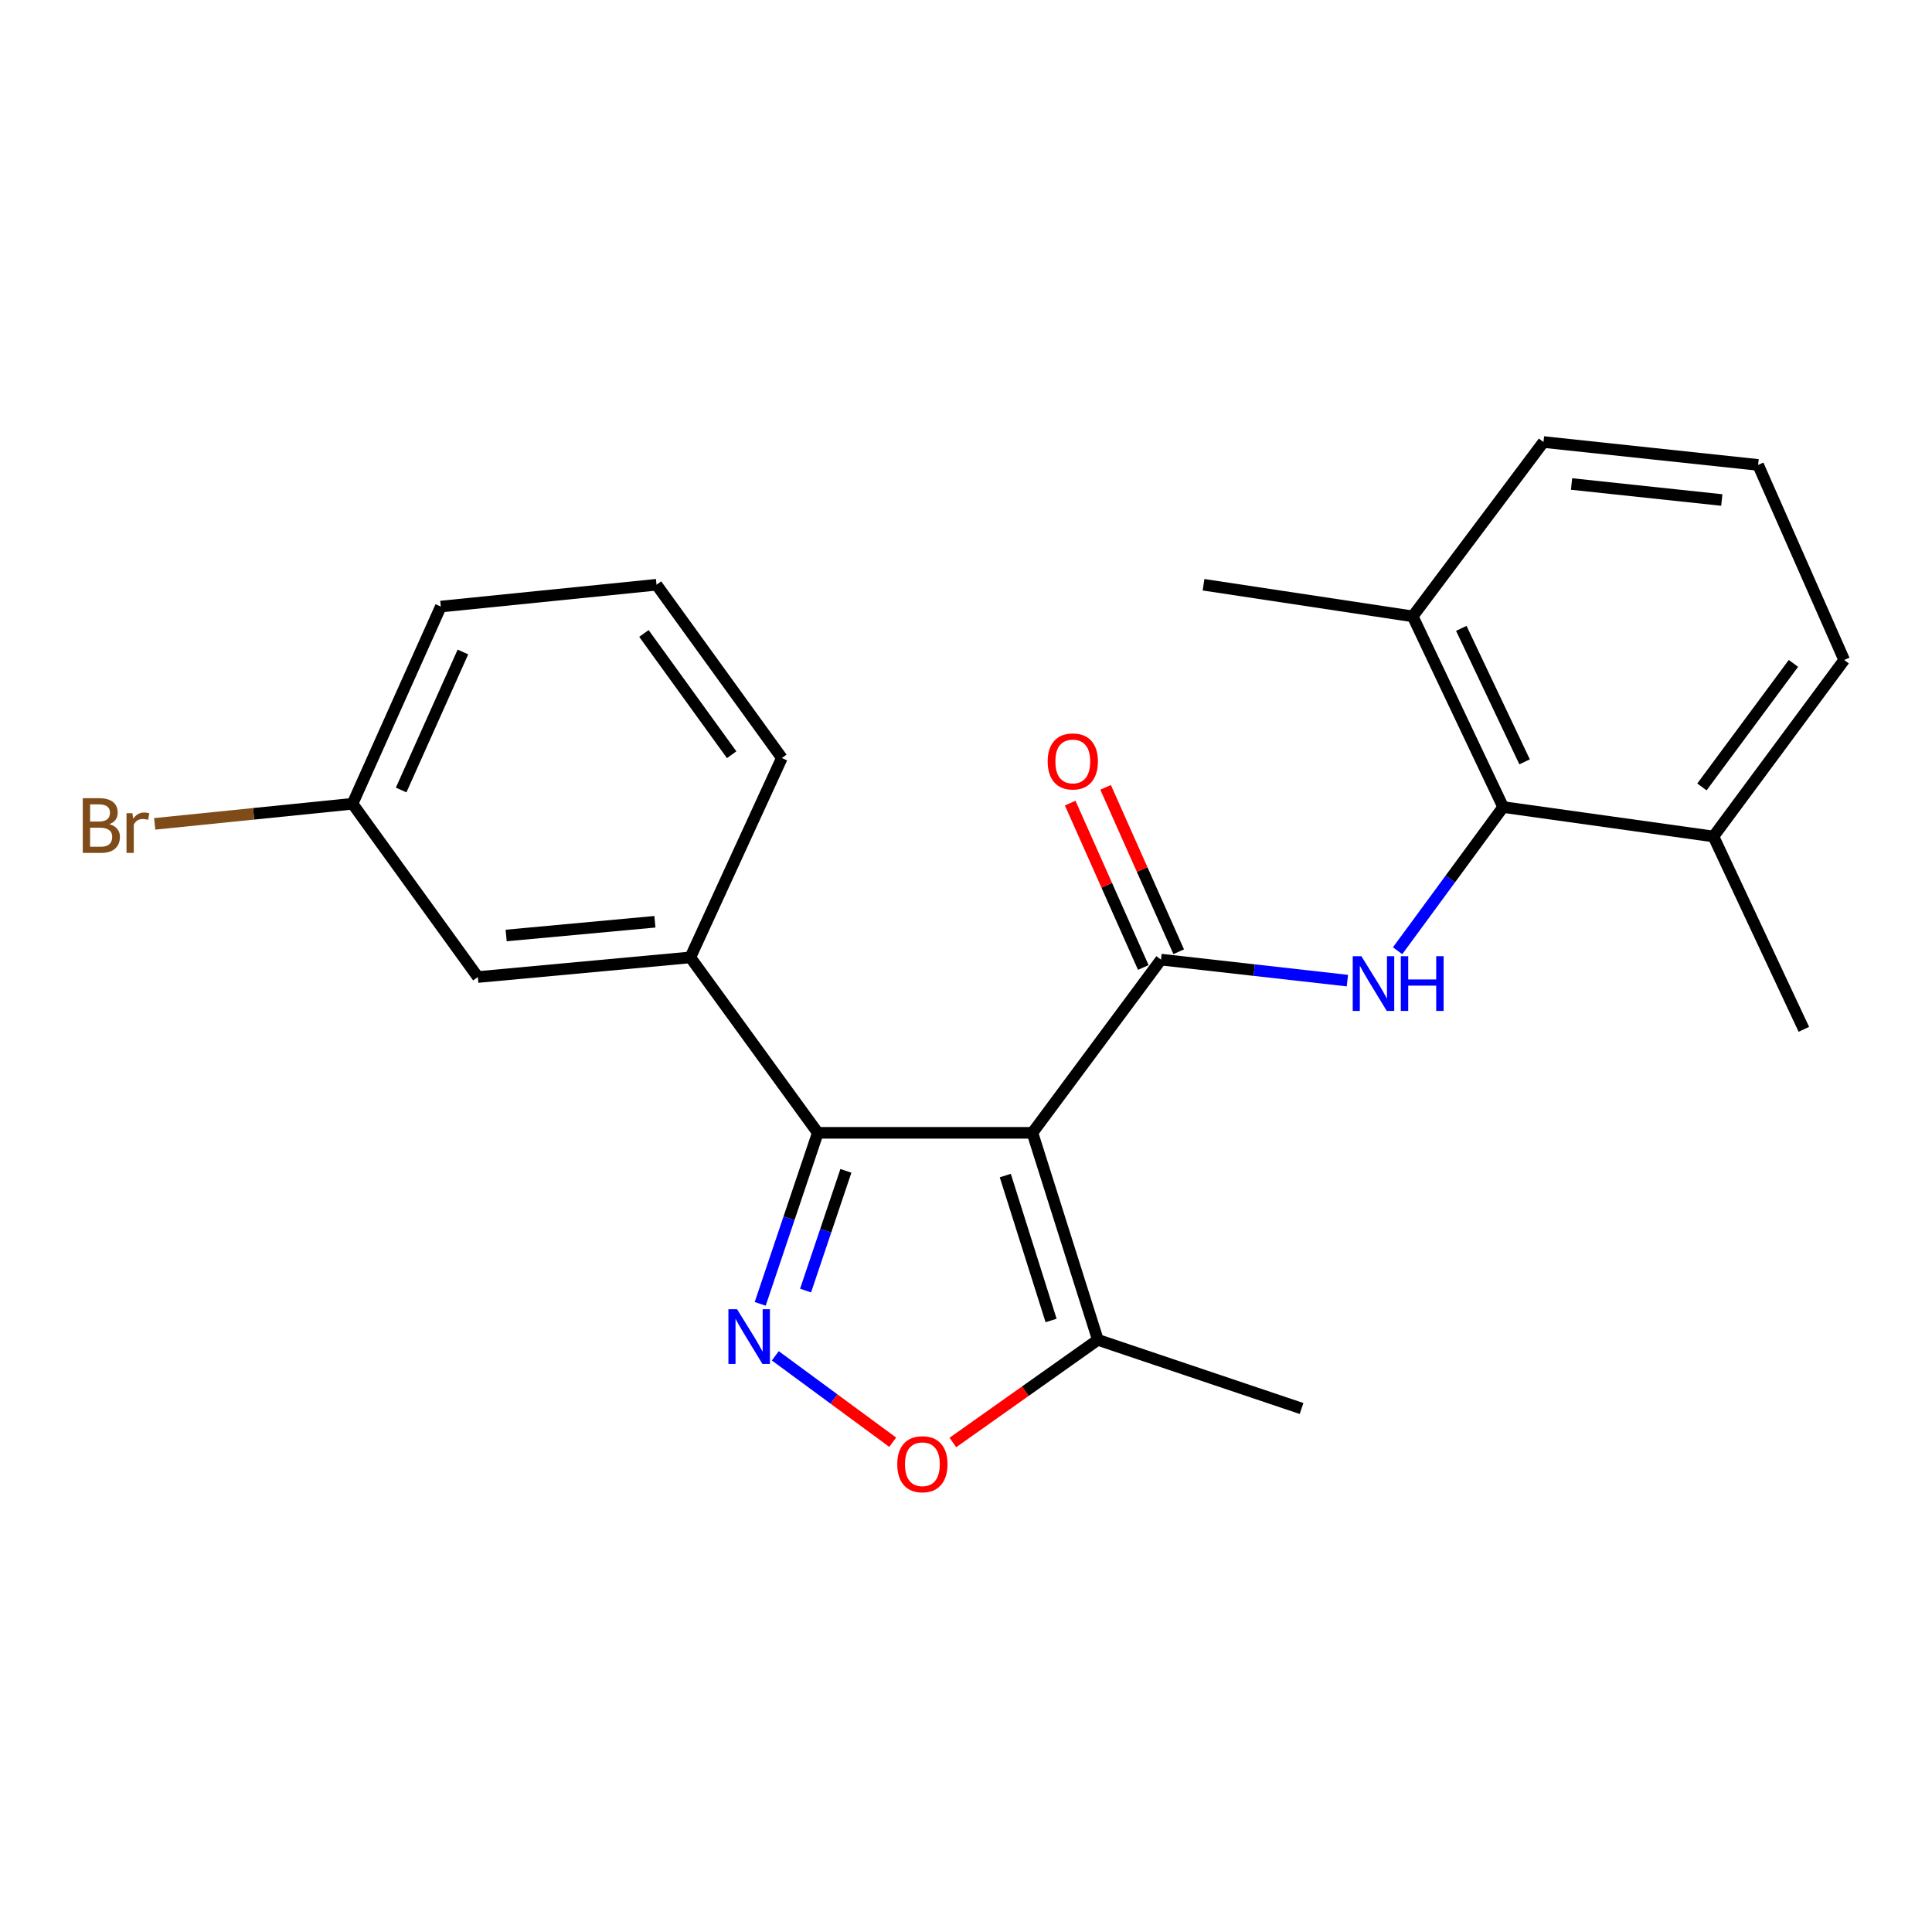 <?xml version='1.0' encoding='iso-8859-1'?>
<svg version='1.1' baseProfile='full'
              xmlns='http://www.w3.org/2000/svg'
                      xmlns:rdkit='http://www.rdkit.org/xml'
                      xmlns:xlink='http://www.w3.org/1999/xlink'
                  xml:space='preserve'
width='1000px' height='1000px' viewBox='0 0 1000 1000'>
<!-- END OF HEADER -->
<rect style='opacity:1.0;fill:#FFFFFF;stroke:none' width='1000' height='1000' x='0' y='0'> </rect>
<path class='bond-0' d='M 534.381,586.349 L 600.934,496.695' style='fill:none;fill-rule:evenodd;stroke:#000000;stroke-width:6px;stroke-linecap:butt;stroke-linejoin:miter;stroke-opacity:1' />
<path class='bond-1' d='M 534.381,586.349 L 423.297,586.349' style='fill:none;fill-rule:evenodd;stroke:#000000;stroke-width:6px;stroke-linecap:butt;stroke-linejoin:miter;stroke-opacity:1' />
<path class='bond-5' d='M 534.381,586.349 L 568.248,693.51' style='fill:none;fill-rule:evenodd;stroke:#000000;stroke-width:6px;stroke-linecap:butt;stroke-linejoin:miter;stroke-opacity:1' />
<path class='bond-5' d='M 520.335,608.468 L 544.041,683.481' style='fill:none;fill-rule:evenodd;stroke:#000000;stroke-width:6px;stroke-linecap:butt;stroke-linejoin:miter;stroke-opacity:1' />
<path class='bond-3' d='M 600.934,496.695 L 649.17,502.13' style='fill:none;fill-rule:evenodd;stroke:#000000;stroke-width:6px;stroke-linecap:butt;stroke-linejoin:miter;stroke-opacity:1' />
<path class='bond-3' d='M 649.17,502.13 L 697.407,507.565' style='fill:none;fill-rule:evenodd;stroke:#0000FF;stroke-width:6px;stroke-linecap:butt;stroke-linejoin:miter;stroke-opacity:1' />
<path class='bond-8' d='M 610.098,492.619 L 591.176,450.074' style='fill:none;fill-rule:evenodd;stroke:#000000;stroke-width:6px;stroke-linecap:butt;stroke-linejoin:miter;stroke-opacity:1' />
<path class='bond-8' d='M 591.176,450.074 L 572.254,407.529' style='fill:none;fill-rule:evenodd;stroke:#FF0000;stroke-width:6px;stroke-linecap:butt;stroke-linejoin:miter;stroke-opacity:1' />
<path class='bond-8' d='M 591.769,500.771 L 572.848,458.226' style='fill:none;fill-rule:evenodd;stroke:#000000;stroke-width:6px;stroke-linecap:butt;stroke-linejoin:miter;stroke-opacity:1' />
<path class='bond-8' d='M 572.848,458.226 L 553.926,415.681' style='fill:none;fill-rule:evenodd;stroke:#FF0000;stroke-width:6px;stroke-linecap:butt;stroke-linejoin:miter;stroke-opacity:1' />
<path class='bond-2' d='M 423.297,586.349 L 408.387,630.612' style='fill:none;fill-rule:evenodd;stroke:#000000;stroke-width:6px;stroke-linecap:butt;stroke-linejoin:miter;stroke-opacity:1' />
<path class='bond-2' d='M 408.387,630.612 L 393.477,674.874' style='fill:none;fill-rule:evenodd;stroke:#0000FF;stroke-width:6px;stroke-linecap:butt;stroke-linejoin:miter;stroke-opacity:1' />
<path class='bond-2' d='M 437.834,606.031 L 427.397,637.015' style='fill:none;fill-rule:evenodd;stroke:#000000;stroke-width:6px;stroke-linecap:butt;stroke-linejoin:miter;stroke-opacity:1' />
<path class='bond-2' d='M 427.397,637.015 L 416.96,667.999' style='fill:none;fill-rule:evenodd;stroke:#0000FF;stroke-width:6px;stroke-linecap:butt;stroke-linejoin:miter;stroke-opacity:1' />
<path class='bond-7' d='M 423.297,586.349 L 357.314,495.547' style='fill:none;fill-rule:evenodd;stroke:#000000;stroke-width:6px;stroke-linecap:butt;stroke-linejoin:miter;stroke-opacity:1' />
<path class='bond-23' d='M 401.293,701.769 L 431.677,724.131' style='fill:none;fill-rule:evenodd;stroke:#0000FF;stroke-width:6px;stroke-linecap:butt;stroke-linejoin:miter;stroke-opacity:1' />
<path class='bond-23' d='M 431.677,724.131 L 462.061,746.493' style='fill:none;fill-rule:evenodd;stroke:#FF0000;stroke-width:6px;stroke-linecap:butt;stroke-linejoin:miter;stroke-opacity:1' />
<path class='bond-6' d='M 723.397,492.093 L 750.711,454.911' style='fill:none;fill-rule:evenodd;stroke:#0000FF;stroke-width:6px;stroke-linecap:butt;stroke-linejoin:miter;stroke-opacity:1' />
<path class='bond-6' d='M 750.711,454.911 L 778.024,417.728' style='fill:none;fill-rule:evenodd;stroke:#000000;stroke-width:6px;stroke-linecap:butt;stroke-linejoin:miter;stroke-opacity:1' />
<path class='bond-4' d='M 493.206,746.629 L 530.727,720.07' style='fill:none;fill-rule:evenodd;stroke:#FF0000;stroke-width:6px;stroke-linecap:butt;stroke-linejoin:miter;stroke-opacity:1' />
<path class='bond-4' d='M 530.727,720.07 L 568.248,693.51' style='fill:none;fill-rule:evenodd;stroke:#000000;stroke-width:6px;stroke-linecap:butt;stroke-linejoin:miter;stroke-opacity:1' />
<path class='bond-15' d='M 568.248,693.51 L 673.682,729.037' style='fill:none;fill-rule:evenodd;stroke:#000000;stroke-width:6px;stroke-linecap:butt;stroke-linejoin:miter;stroke-opacity:1' />
<path class='bond-10' d='M 778.024,417.728 L 731.219,319.026' style='fill:none;fill-rule:evenodd;stroke:#000000;stroke-width:6px;stroke-linecap:butt;stroke-linejoin:miter;stroke-opacity:1' />
<path class='bond-10' d='M 789.128,394.328 L 756.364,325.236' style='fill:none;fill-rule:evenodd;stroke:#000000;stroke-width:6px;stroke-linecap:butt;stroke-linejoin:miter;stroke-opacity:1' />
<path class='bond-11' d='M 778.024,417.728 L 886.879,432.962' style='fill:none;fill-rule:evenodd;stroke:#000000;stroke-width:6px;stroke-linecap:butt;stroke-linejoin:miter;stroke-opacity:1' />
<path class='bond-9' d='M 357.314,495.547 L 247.333,505.711' style='fill:none;fill-rule:evenodd;stroke:#000000;stroke-width:6px;stroke-linecap:butt;stroke-linejoin:miter;stroke-opacity:1' />
<path class='bond-9' d='M 338.971,477.098 L 261.984,484.212' style='fill:none;fill-rule:evenodd;stroke:#000000;stroke-width:6px;stroke-linecap:butt;stroke-linejoin:miter;stroke-opacity:1' />
<path class='bond-14' d='M 357.314,495.547 L 404.687,392.342' style='fill:none;fill-rule:evenodd;stroke:#000000;stroke-width:6px;stroke-linecap:butt;stroke-linejoin:miter;stroke-opacity:1' />
<path class='bond-12' d='M 247.333,505.711 L 182.463,416.023' style='fill:none;fill-rule:evenodd;stroke:#000000;stroke-width:6px;stroke-linecap:butt;stroke-linejoin:miter;stroke-opacity:1' />
<path class='bond-18' d='M 731.219,319.026 L 798.897,228.792' style='fill:none;fill-rule:evenodd;stroke:#000000;stroke-width:6px;stroke-linecap:butt;stroke-linejoin:miter;stroke-opacity:1' />
<path class='bond-20' d='M 731.219,319.026 L 622.943,302.666' style='fill:none;fill-rule:evenodd;stroke:#000000;stroke-width:6px;stroke-linecap:butt;stroke-linejoin:miter;stroke-opacity:1' />
<path class='bond-19' d='M 886.879,432.962 L 954.545,341.603' style='fill:none;fill-rule:evenodd;stroke:#000000;stroke-width:6px;stroke-linecap:butt;stroke-linejoin:miter;stroke-opacity:1' />
<path class='bond-19' d='M 880.909,407.319 L 928.276,343.368' style='fill:none;fill-rule:evenodd;stroke:#000000;stroke-width:6px;stroke-linecap:butt;stroke-linejoin:miter;stroke-opacity:1' />
<path class='bond-21' d='M 886.879,432.962 L 933.673,532.78' style='fill:none;fill-rule:evenodd;stroke:#000000;stroke-width:6px;stroke-linecap:butt;stroke-linejoin:miter;stroke-opacity:1' />
<path class='bond-13' d='M 182.463,416.023 L 131.267,421.226' style='fill:none;fill-rule:evenodd;stroke:#000000;stroke-width:6px;stroke-linecap:butt;stroke-linejoin:miter;stroke-opacity:1' />
<path class='bond-13' d='M 131.267,421.226 L 80.071,426.429' style='fill:none;fill-rule:evenodd;stroke:#7F4C19;stroke-width:6px;stroke-linecap:butt;stroke-linejoin:miter;stroke-opacity:1' />
<path class='bond-24' d='M 182.463,416.023 L 228.154,313.955' style='fill:none;fill-rule:evenodd;stroke:#000000;stroke-width:6px;stroke-linecap:butt;stroke-linejoin:miter;stroke-opacity:1' />
<path class='bond-24' d='M 207.626,408.909 L 239.609,337.461' style='fill:none;fill-rule:evenodd;stroke:#000000;stroke-width:6px;stroke-linecap:butt;stroke-linejoin:miter;stroke-opacity:1' />
<path class='bond-16' d='M 404.687,392.342 L 339.817,302.666' style='fill:none;fill-rule:evenodd;stroke:#000000;stroke-width:6px;stroke-linecap:butt;stroke-linejoin:miter;stroke-opacity:1' />
<path class='bond-16' d='M 378.704,390.648 L 333.295,327.874' style='fill:none;fill-rule:evenodd;stroke:#000000;stroke-width:6px;stroke-linecap:butt;stroke-linejoin:miter;stroke-opacity:1' />
<path class='bond-22' d='M 339.817,302.666 L 228.154,313.955' style='fill:none;fill-rule:evenodd;stroke:#000000;stroke-width:6px;stroke-linecap:butt;stroke-linejoin:miter;stroke-opacity:1' />
<path class='bond-17' d='M 909.992,240.638 L 954.545,341.603' style='fill:none;fill-rule:evenodd;stroke:#000000;stroke-width:6px;stroke-linecap:butt;stroke-linejoin:miter;stroke-opacity:1' />
<path class='bond-25' d='M 909.992,240.638 L 798.897,228.792' style='fill:none;fill-rule:evenodd;stroke:#000000;stroke-width:6px;stroke-linecap:butt;stroke-linejoin:miter;stroke-opacity:1' />
<path class='bond-25' d='M 891.2,258.808 L 813.434,250.515' style='fill:none;fill-rule:evenodd;stroke:#000000;stroke-width:6px;stroke-linecap:butt;stroke-linejoin:miter;stroke-opacity:1' />
<path  class='atom-3' d='M 381.51 677.656
L 390.79 692.656
Q 391.71 694.136, 393.19 696.816
Q 394.67 699.496, 394.75 699.656
L 394.75 677.656
L 398.51 677.656
L 398.51 705.976
L 394.63 705.976
L 384.67 689.576
Q 383.51 687.656, 382.27 685.456
Q 381.07 683.256, 380.71 682.576
L 380.71 705.976
L 377.03 705.976
L 377.03 677.656
L 381.51 677.656
' fill='#0000FF'/>
<path  class='atom-4' d='M 704.654 494.927
L 713.934 509.927
Q 714.854 511.407, 716.334 514.087
Q 717.814 516.767, 717.894 516.927
L 717.894 494.927
L 721.654 494.927
L 721.654 523.247
L 717.774 523.247
L 707.814 506.847
Q 706.654 504.927, 705.414 502.727
Q 704.214 500.527, 703.854 499.847
L 703.854 523.247
L 700.174 523.247
L 700.174 494.927
L 704.654 494.927
' fill='#0000FF'/>
<path  class='atom-4' d='M 725.054 494.927
L 728.894 494.927
L 728.894 506.967
L 743.374 506.967
L 743.374 494.927
L 747.214 494.927
L 747.214 523.247
L 743.374 523.247
L 743.374 510.167
L 728.894 510.167
L 728.894 523.247
L 725.054 523.247
L 725.054 494.927
' fill='#0000FF'/>
<path  class='atom-5' d='M 464.424 757.88
Q 464.424 751.08, 467.784 747.28
Q 471.144 743.48, 477.424 743.48
Q 483.704 743.48, 487.064 747.28
Q 490.424 751.08, 490.424 757.88
Q 490.424 764.76, 487.024 768.68
Q 483.624 772.56, 477.424 772.56
Q 471.184 772.56, 467.784 768.68
Q 464.424 764.8, 464.424 757.88
M 477.424 769.36
Q 481.744 769.36, 484.064 766.48
Q 486.424 763.56, 486.424 757.88
Q 486.424 752.32, 484.064 749.52
Q 481.744 746.68, 477.424 746.68
Q 473.104 746.68, 470.744 749.48
Q 468.424 752.28, 468.424 757.88
Q 468.424 763.6, 470.744 766.48
Q 473.104 769.36, 477.424 769.36
' fill='#FF0000'/>
<path  class='atom-9' d='M 542.276 394.116
Q 542.276 387.316, 545.636 383.516
Q 548.996 379.716, 555.276 379.716
Q 561.556 379.716, 564.916 383.516
Q 568.276 387.316, 568.276 394.116
Q 568.276 400.996, 564.876 404.916
Q 561.476 408.796, 555.276 408.796
Q 549.036 408.796, 545.636 404.916
Q 542.276 401.036, 542.276 394.116
M 555.276 405.596
Q 559.596 405.596, 561.916 402.716
Q 564.276 399.796, 564.276 394.116
Q 564.276 388.556, 561.916 385.756
Q 559.596 382.916, 555.276 382.916
Q 550.956 382.916, 548.596 385.716
Q 546.276 388.516, 546.276 394.116
Q 546.276 399.836, 548.596 402.716
Q 550.956 405.596, 555.276 405.596
' fill='#FF0000'/>
<path  class='atom-14' d='M 56.599 426.592
Q 59.319 427.352, 60.679 429.032
Q 62.08 430.672, 62.08 433.112
Q 62.08 437.032, 59.559 439.272
Q 57.08 441.472, 52.359 441.472
L 42.84 441.472
L 42.84 413.152
L 51.2 413.152
Q 56.039 413.152, 58.48 415.112
Q 60.919 417.072, 60.919 420.672
Q 60.919 424.952, 56.599 426.592
M 46.639 416.352
L 46.639 425.232
L 51.2 425.232
Q 53.999 425.232, 55.44 424.112
Q 56.919 422.952, 56.919 420.672
Q 56.919 416.352, 51.2 416.352
L 46.639 416.352
M 52.359 438.272
Q 55.12 438.272, 56.599 436.952
Q 58.08 435.632, 58.08 433.112
Q 58.08 430.792, 56.44 429.632
Q 54.84 428.432, 51.76 428.432
L 46.639 428.432
L 46.639 438.272
L 52.359 438.272
' fill='#7F4C19'/>
<path  class='atom-14' d='M 68.519 420.912
L 68.96 423.752
Q 71.12 420.552, 74.639 420.552
Q 75.76 420.552, 77.279 420.952
L 76.68 424.312
Q 74.96 423.912, 73.999 423.912
Q 72.32 423.912, 71.2 424.592
Q 70.12 425.232, 69.24 426.792
L 69.24 441.472
L 65.48 441.472
L 65.48 420.912
L 68.519 420.912
' fill='#7F4C19'/>
</svg>
